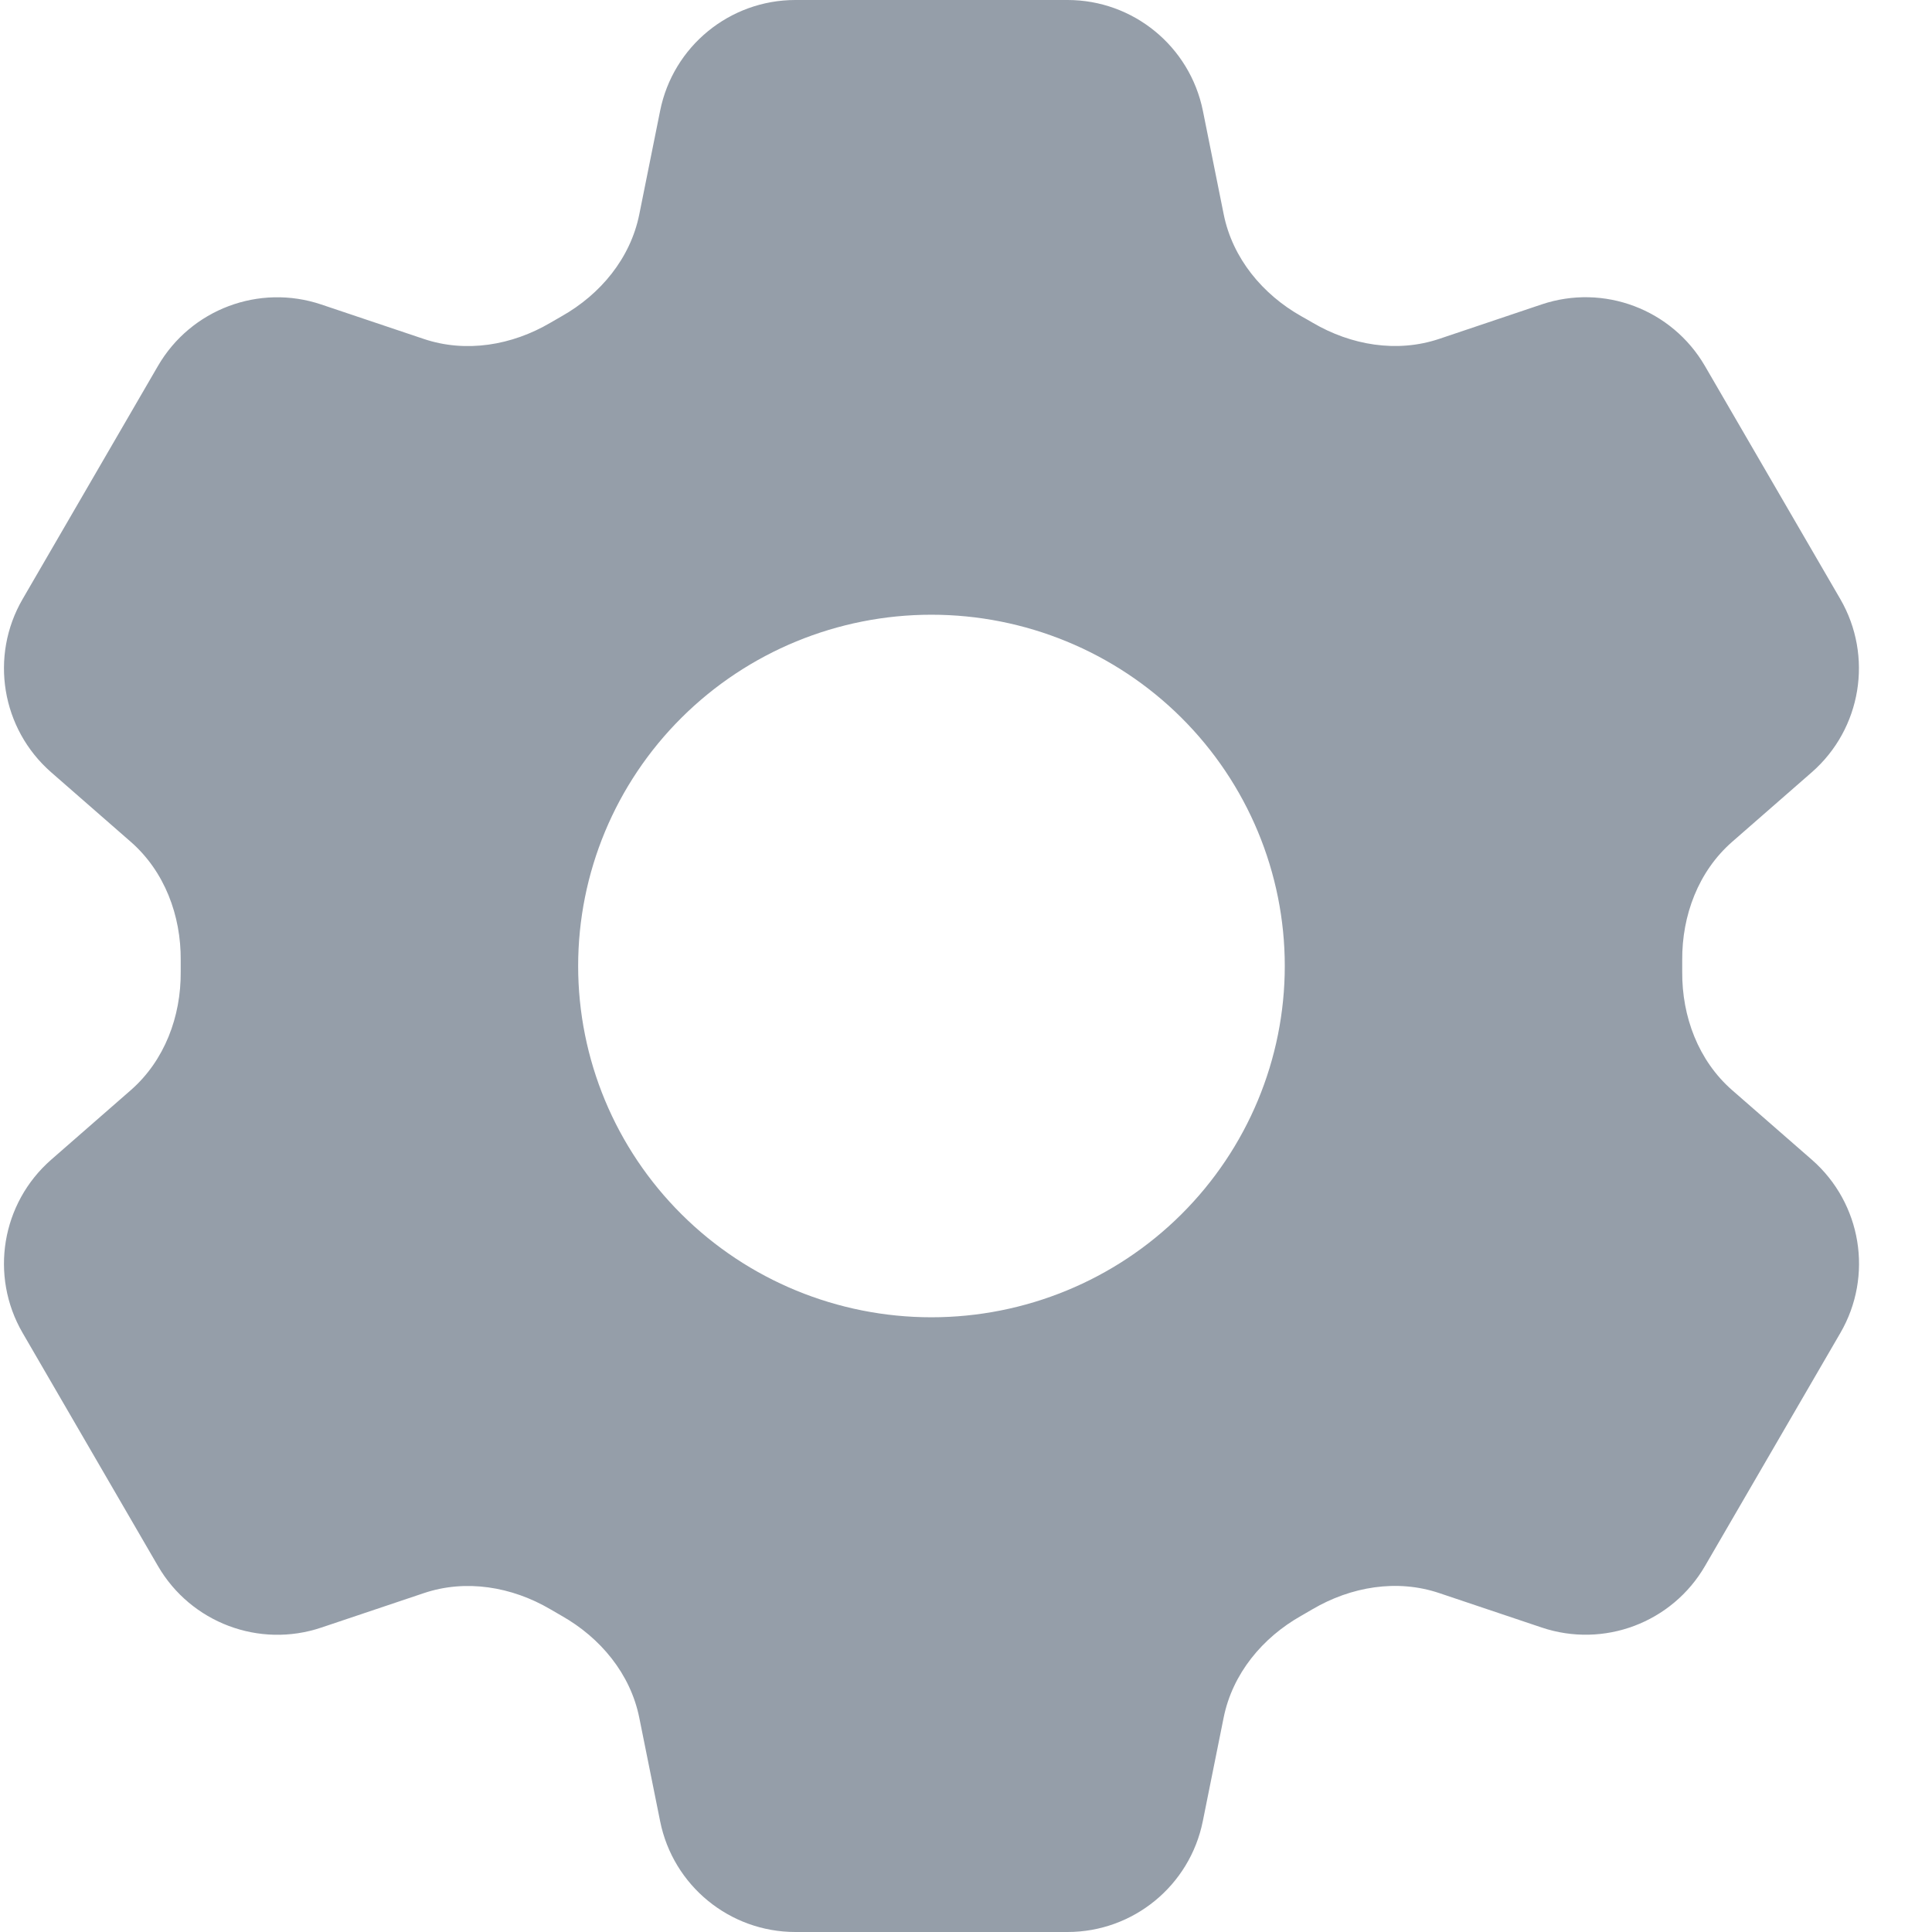 <svg width="28" height="28" viewBox="0 0 28 28" fill="none" xmlns="http://www.w3.org/2000/svg">
<g clip-path="url(#clip0_36_1723)">
<path d="M17.433 1.605C17.244 0.672 16.424 0 15.472 0H11.527C10.575 0 9.754 0.672 9.567 1.606L9.265 3.107C9.137 3.743 8.703 4.266 8.139 4.584C8.085 4.615 8.03 4.646 7.976 4.678C7.42 5.005 6.752 5.118 6.141 4.912L4.656 4.413C3.756 4.11 2.766 4.482 2.289 5.304L0.328 8.682C-0.153 9.51 0.021 10.563 0.742 11.193L1.896 12.201C2.385 12.629 2.624 13.267 2.619 13.916C2.618 13.972 2.618 14.028 2.619 14.084C2.624 14.733 2.385 15.371 1.896 15.799L0.742 16.807C0.021 17.437 -0.153 18.49 0.328 19.318L2.29 22.697C2.767 23.518 3.757 23.891 4.657 23.588L6.142 23.089C6.753 22.883 7.419 22.996 7.975 23.322C8.029 23.354 8.083 23.385 8.137 23.416C8.702 23.735 9.137 24.258 9.265 24.895L9.567 26.394C9.754 27.328 10.575 28 11.527 28H15.471C16.424 28 17.244 27.328 17.432 26.394L17.734 24.893C17.862 24.258 18.295 23.734 18.86 23.416C18.914 23.385 18.968 23.354 19.022 23.322C19.579 22.995 20.246 22.882 20.858 23.088L22.343 23.587C23.243 23.89 24.233 23.518 24.71 22.696L26.672 19.318C27.153 18.49 26.979 17.437 26.258 16.807L25.103 15.799C24.614 15.371 24.375 14.733 24.38 14.084C24.38 14.028 24.38 13.972 24.38 13.916C24.375 13.267 24.614 12.629 25.103 12.201L26.257 11.193C26.978 10.563 27.151 9.51 26.671 8.682L24.709 5.304C24.231 4.482 23.242 4.109 22.342 4.412L20.859 4.911C20.247 5.117 19.58 5.004 19.024 4.677C18.97 4.646 18.916 4.614 18.861 4.584C18.297 4.266 17.863 3.742 17.735 3.107L17.433 1.605ZM13.499 19.091C12.141 19.091 10.839 18.555 9.879 17.6C8.918 16.645 8.379 15.35 8.379 14C8.379 12.65 8.918 11.355 9.879 10.4C10.839 9.445 12.141 8.909 13.499 8.909C14.857 8.909 16.16 9.445 17.12 10.4C18.08 11.355 18.62 12.65 18.62 14C18.62 15.35 18.08 16.645 17.12 17.6C16.16 18.555 14.857 19.091 13.499 19.091Z" fill="#959EA9"/>
</g>
<defs>
<clipPath id="clip0_36_1723">
<rect width="28" height="28" fill="white"/>
</clipPath>
</defs>
</svg>
